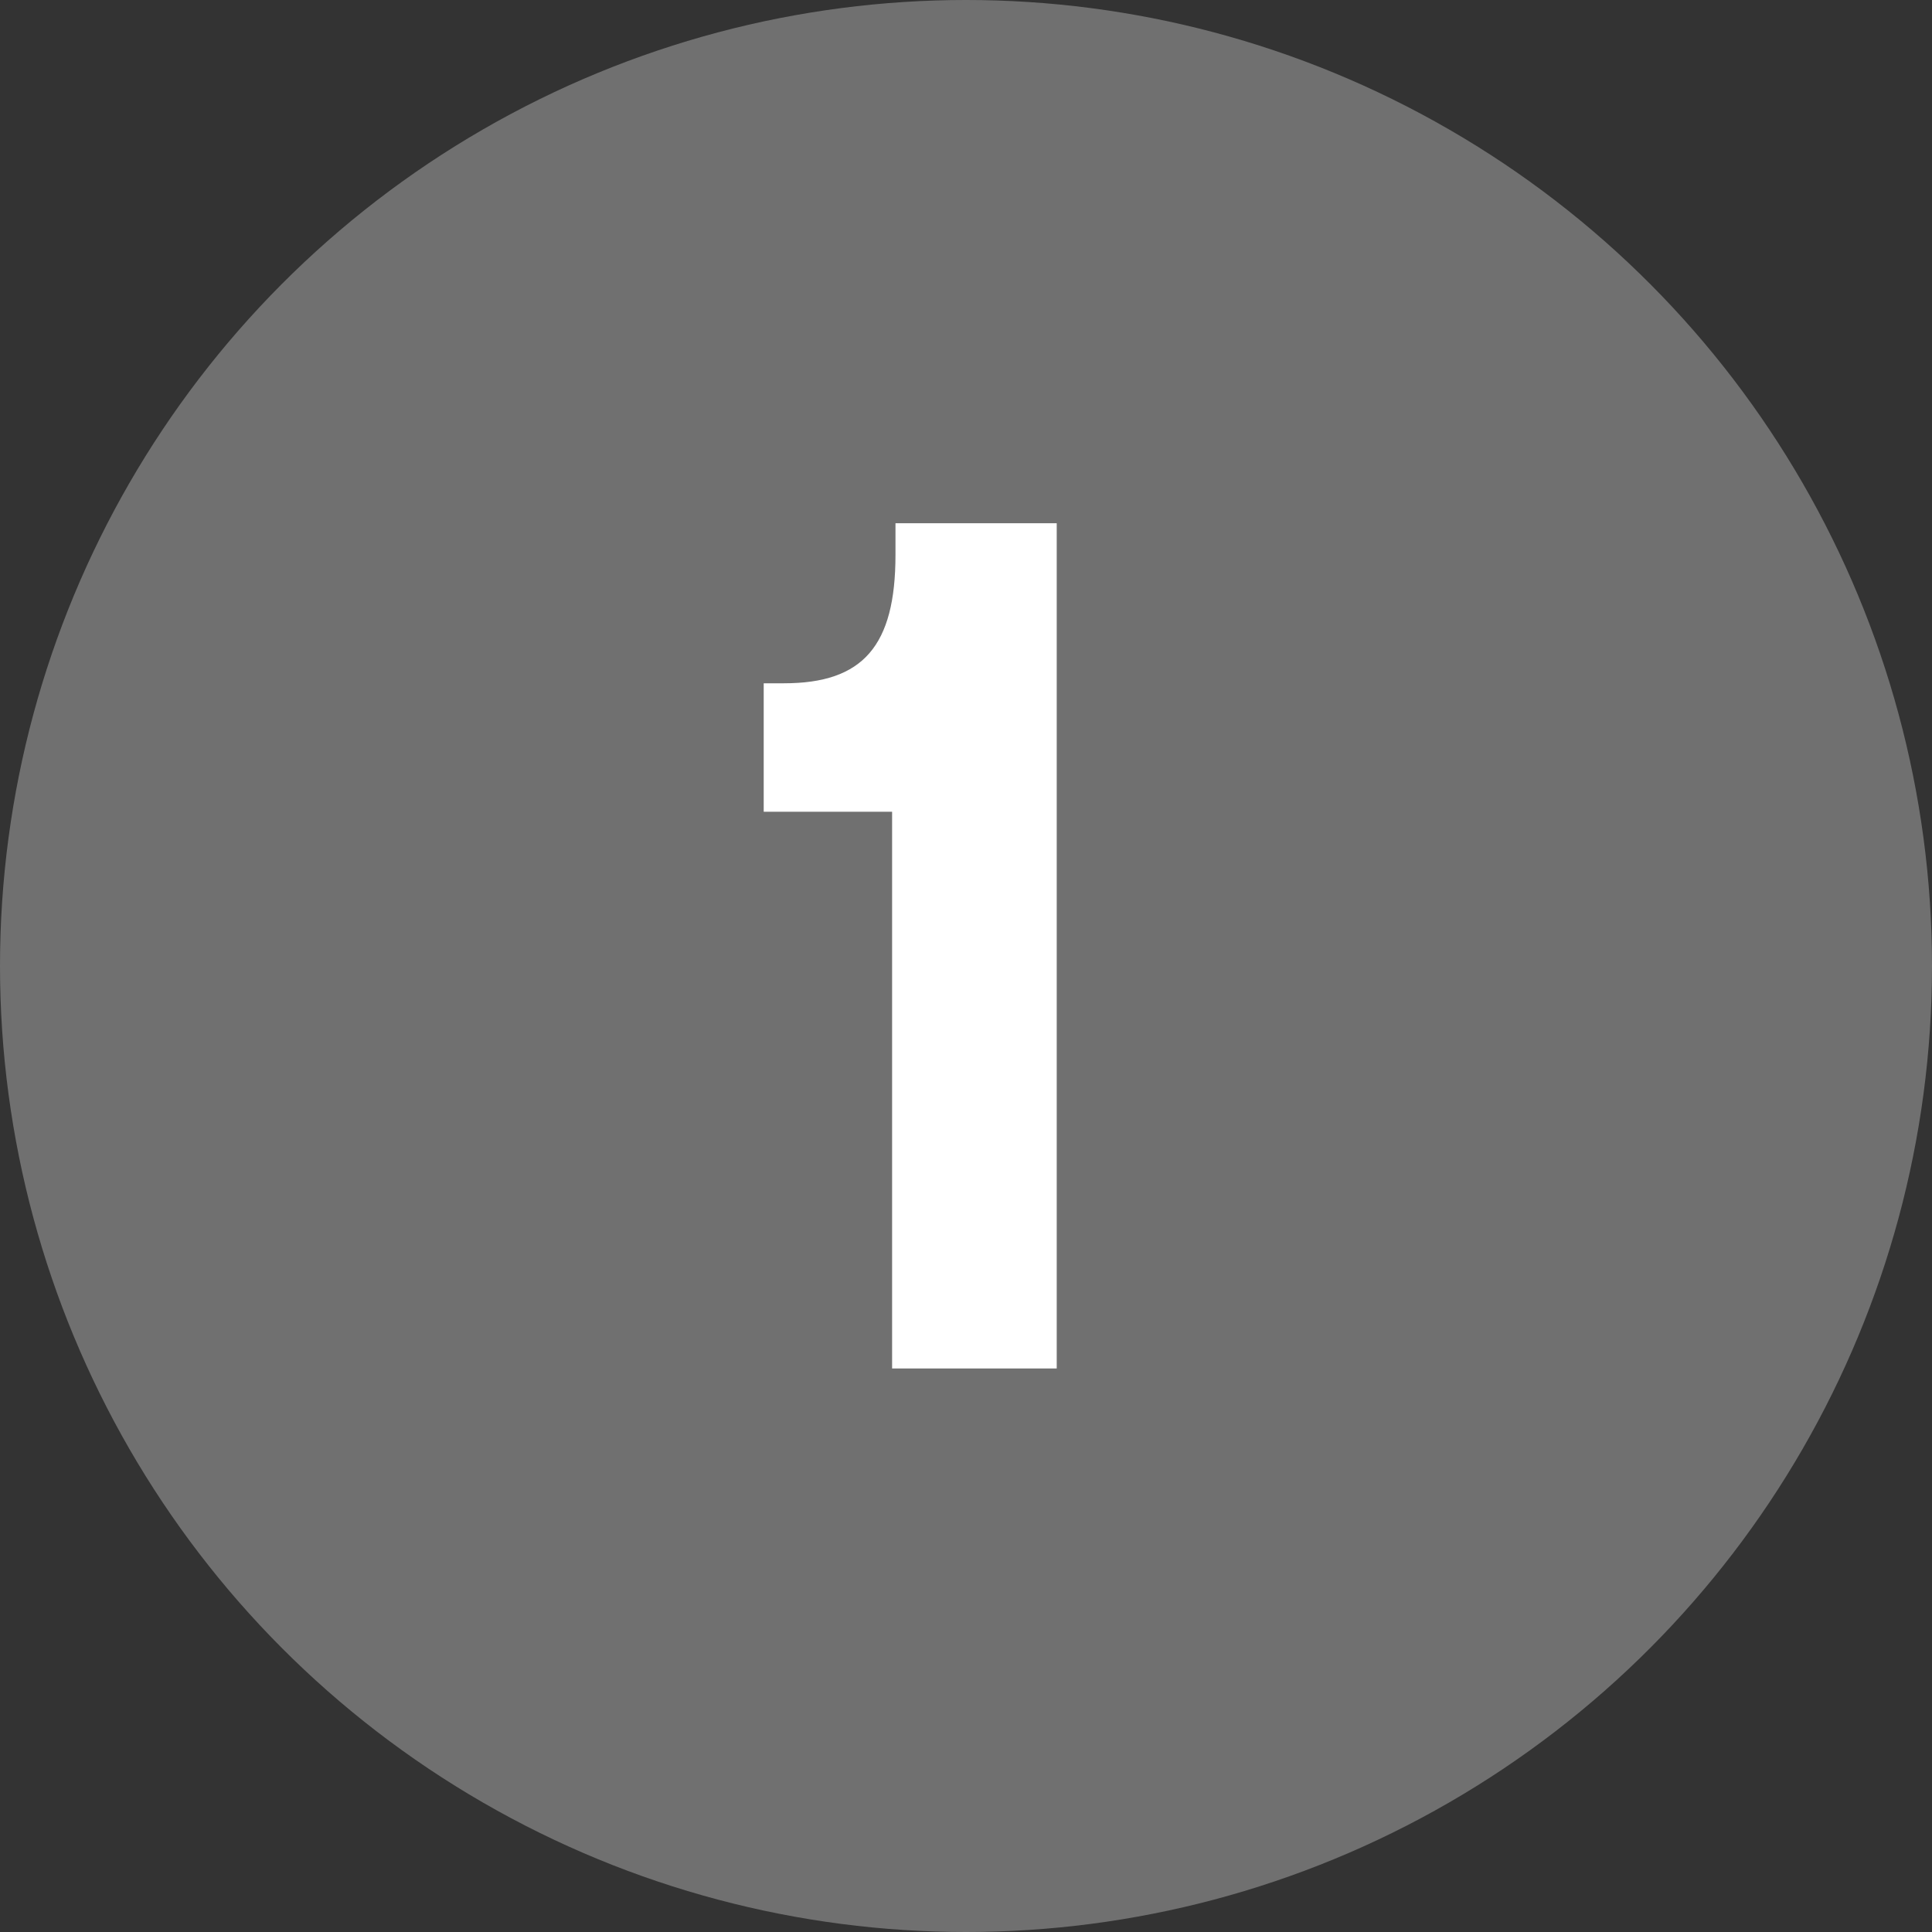 <?xml version="1.0" encoding="UTF-8"?> <svg xmlns="http://www.w3.org/2000/svg" width="24" height="24" viewBox="0 0 24 24" fill="none"><rect x="0" y="0" width="24" height="24" fill="#333333" stroke="none"/> <circle opacity="0.3" cx="12" cy="12" r="12" fill="white"></circle> <path d="M11.124 6.892V6.5H13.127V17H11.082V10.084H9.487V8.488H9.739C10.719 8.488 11.124 8.026 11.124 6.892Z" fill="white"></path> </svg> 